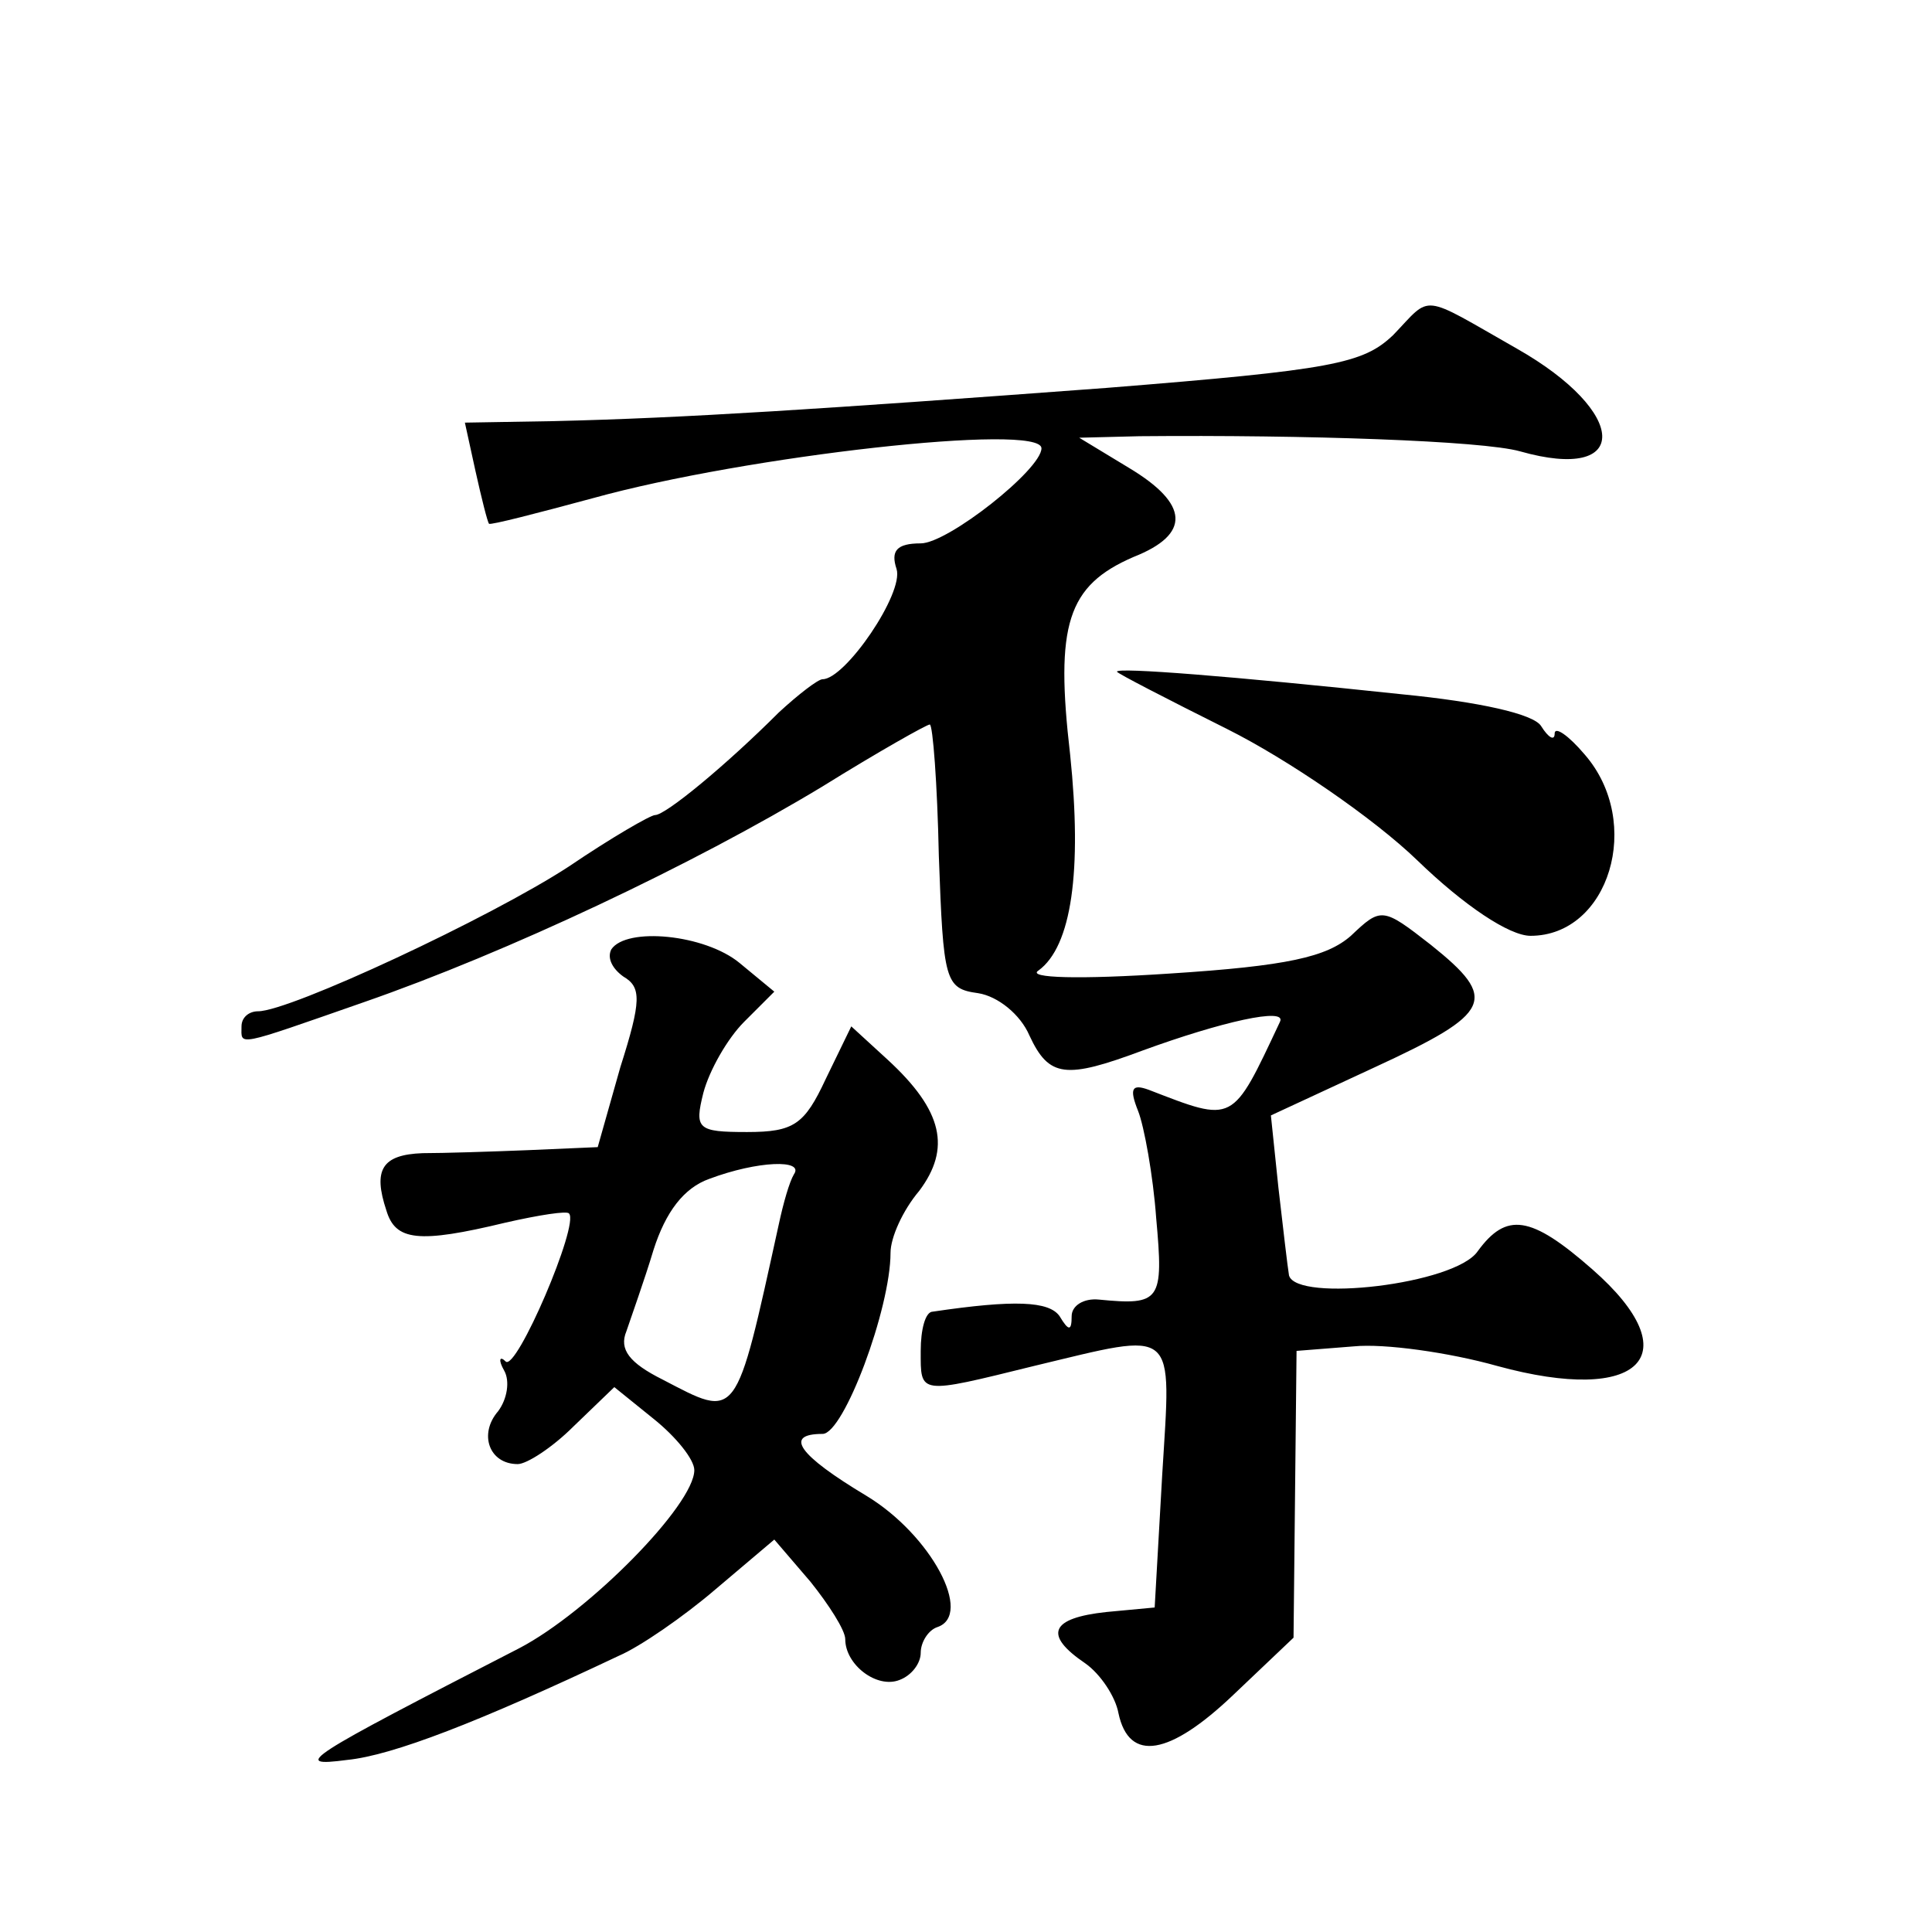 <?xml version="1.0" standalone="no"?>
<!DOCTYPE svg PUBLIC "-//W3C//DTD SVG 20010904//EN"
 "http://www.w3.org/TR/2001/REC-SVG-20010904/DTD/svg10.dtd">
<svg version="1.0" xmlns="http://www.w3.org/2000/svg"
 width="128pt" height="128pt" viewBox="0 0 128 128"
 preserveAspectRatio="xMidYMid meet">
<g transform="translate(0,128) scale(0.1,-0.1)"
fill="#0" stroke="none">
<path d="M923 1058 c-20 -19 -40 -23 -190 -35 -188 -14 -280 -20 -366 -22 l-59
-1 7 -32 c4 -18 8 -34 9 -35 1 -1 32 7 69 17 101 28 297 50 297 33 0 -14 -62 -63
-80 -63 -16 0 -20 -5 -16 -17 5 -16 -34 -73 -49 -73 -3 0 -16 -10 -29 -22 -35 -35
-75 -68 -82 -68 -3 0 -29 -15 -57 -34 -52 -34 -185 -96 -206 -96 -6 0 -11 -4 -11
-10 0 -13 -5 -14 81 16 95 33 218 91 304 143 37 23 69 41 71 41 2 0 5 -39 6 -87
3 -83 4 -88 26 -91 13 -2 28 -14 34 -28 13 -28 24 -29 75 -10 52 19 96 29 91 19
-32 -68 -30 -67 -87 -45 -11 4 -13 1 -7 -14 4 -10 10 -43 12 -71 5 -55 3 -58 -38
-54 -10 1 -18 -4 -18 -11 0 -10 -2 -10 -8 0 -7 10 -30 11 -84 3 -5 0 -8 -12 -8
-26 0 -29 -2 -29 75 -10 96 23 91 27 85 -72 l-5 -88 -32 -3 c-37 -4 -42 -15 -14
-34 10 -7 20 -22 22 -33 7 -33 34 -28 76 12 l40 38 1 95 1 95 38 3 c20 2 63 -4
95 -13 95 -26 128 7 63 64 -41 36 -57 38 -76 12 -15 -22 -120 -34 -125 -16 -1 6
-4 32 -7 58 l-5 48 69 32 c78 36 82 45 37 81 -32 25 -33 25 -53 6 -16 -14 -42 -20
-120 -25 -60 -4 -95 -3 -87 2 22 16 29 66 21 143 -10 86 -2 112 42 131 38 15 37
35 -3 59 l-33 20 40 1 c110 1 227 -3 252 -10 74 -21 72 26 -2 68 -65 37 -56 36
-82 9z M740 835 c0 -1 33 -18 73 -38 40 -20 97 -59 126 -87 31 -30 61 -50 75 -50
52 0 75 75 36 120 -11 13 -20 19 -20 14 0 -5 -4 -3 -9 5 -5 8 -41 16 -92 21 -113
12 -189 18 -189 15z M405 651 c-3 -6 1 -13 8 -18 12 -7 12 -16 -2 -60 l-15 -53
-46 -2 c-25 -1 -56 -2 -70 -2 -27 -1 -33 -11 -24 -38 6 -20 21 -22 79 -8 22 5 41
8 42 6 7 -7 -35 -105 -42 -98 -4 4 -5 1 -1 -6 4 -7 2 -19 -4 -27 -13 -15 -6 -35
13 -35 6 0 23 11 37 25 l27 26 26 -21 c15 -12 27 -27 27 -34 0 -23 -70 -94 -116
-118 -142 -73 -152 -79 -114 -74 30 3 87 25 180 69 14 6 43 26 64 44 l39 33 24
-28 c12 -15 23 -32 23 -38 0 -17 21 -33 36 -27 8 3 14 11 14 18 0 7 5 15 11 17
24 8 -4 61 -47 87 -45 27 -55 41 -29 41 14 0 45 83 45 120 0 10 8 28 19 41 21 28
16 53 -21 87 l-24 22 -17 -35 c-14 -30 -21 -35 -52 -35 -33 0 -35 2 -29 26 4 15
16 36 27 47 l20 20 -23 19 c-23 19 -75 24 -85 9z m121 -149 c-3 -5 -7 -19 -10 -33
-29 -132 -27 -129 -77 -103 -22 11 -29 20 -24 32 3 9 12 34 18 54 8 25 20 41 37
47 32 12 63 13 56 3z"/>
</g>
</svg>
